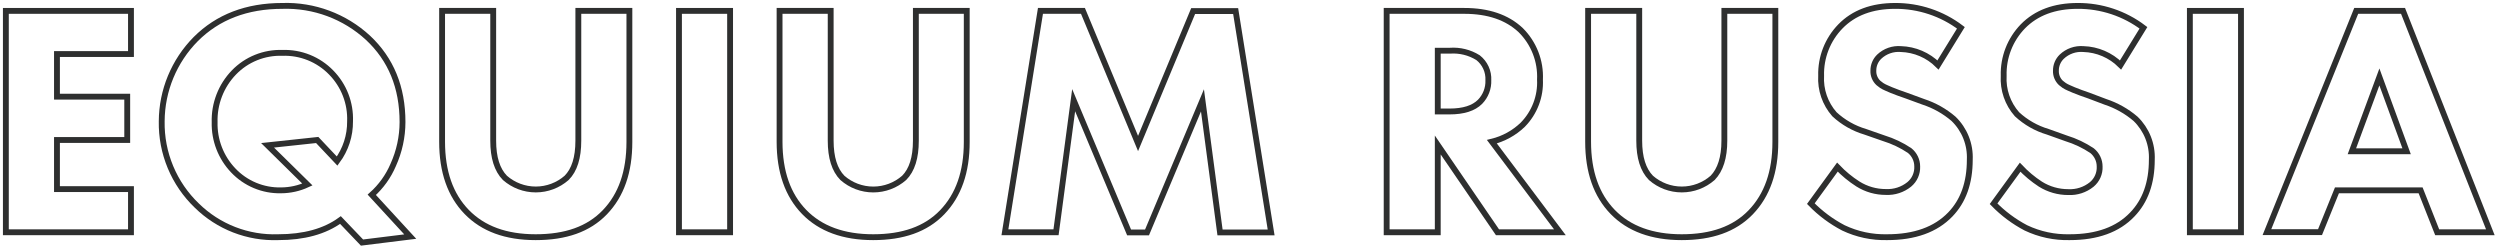 <?xml version="1.0" encoding="UTF-8"?> <svg xmlns="http://www.w3.org/2000/svg" width="427" height="42" viewBox="0 0 427 42" fill="none"> <g style="mix-blend-mode:overlay"> <path d="M22.37 1.86V9.23H9.73V16.511H21.73V23.91H9.73V32.3H22.37V39.67H1V1.86H22.37Z" stroke="#2E2F2F"></path> <path d="M61.83 41.431L58.15 37.581C55.463 39.534 51.913 40.511 47.5 40.511C44.942 40.599 42.392 40.167 40.007 39.241C37.62 38.314 35.448 36.912 33.62 35.12C31.682 33.263 30.149 31.025 29.116 28.547C28.084 26.069 27.575 23.404 27.62 20.721C27.645 15.461 29.731 10.42 33.43 6.68C37.21 2.9 42.143 1.01 48.23 1.01C53.628 0.838 58.878 2.792 62.85 6.45C66.783 10.124 68.75 14.924 68.75 20.851C68.744 23.375 68.202 25.87 67.16 28.171C66.33 30.119 65.08 31.86 63.5 33.27L70.07 40.41L61.83 41.431ZM54.18 23.91L57.58 27.511C59.04 25.546 59.816 23.158 59.79 20.71C59.847 19.175 59.59 17.645 59.035 16.212C58.48 14.78 57.637 13.476 56.56 12.38C55.482 11.272 54.184 10.401 52.749 9.824C51.315 9.247 49.775 8.977 48.23 9.03C46.692 8.979 45.161 9.25 43.735 9.827C42.308 10.404 41.019 11.274 39.95 12.38C38.863 13.506 38.011 14.838 37.447 16.298C36.882 17.758 36.614 19.316 36.66 20.881C36.623 22.392 36.883 23.895 37.427 25.306C37.971 26.716 38.788 28.006 39.83 29.101C40.877 30.209 42.145 31.086 43.553 31.673C44.96 32.261 46.475 32.546 48 32.511C49.555 32.507 51.09 32.166 52.5 31.511L45.7 24.82L54.18 23.91Z" stroke="#2E2F2F"></path> <path d="M107.5 1.86V24.25C107.5 29.36 106.11 33.34 103.31 36.251C100.51 39.16 96.6 40.511 91.5 40.511C86.4 40.511 82.5 39.071 79.71 36.2C76.92 33.331 75.51 29.34 75.51 24.201V1.86H84.24V24.03C84.24 26.904 84.907 29.02 86.24 30.381C87.699 31.658 89.571 32.362 91.51 32.362C93.449 32.362 95.321 31.658 96.78 30.381C98.113 29.047 98.78 26.93 98.78 24.03V1.86H107.5Z" stroke="#2E2F2F"></path> <path d="M115.97 1.86H124.7V39.67H115.97V1.86Z" stroke="#2E2F2F"></path> <path d="M165.12 1.86V24.25C165.12 29.36 163.73 33.34 160.93 36.251C158.13 39.16 154.2 40.511 149.14 40.511C144.08 40.511 140.14 39.071 137.35 36.2C134.56 33.331 133.15 29.34 133.15 24.201V1.86H141.88V24.03C141.88 26.904 142.547 29.02 143.88 30.381C145.339 31.66 147.214 32.366 149.155 32.366C151.096 32.366 152.971 31.66 154.43 30.381C155.763 29.047 156.43 26.93 156.43 24.03V1.86H165.12Z" stroke="#2E2F2F"></path> <path d="M180.37 39.67H171.64L177.71 1.86H184.97L194.38 24.511L203.79 1.89H211.05L217.11 39.7H208.38L205.38 17.14L195.91 39.7H192.85L183.38 17.11L180.37 39.67Z" stroke="#2E2F2F"></path> <path d="M236.84 1.86H250.1C254.193 1.86 257.407 2.957 259.74 5.15C260.848 6.251 261.713 7.572 262.28 9.027C262.847 10.482 263.102 12.04 263.03 13.601C263.097 15.02 262.869 16.437 262.361 17.764C261.854 19.091 261.077 20.298 260.08 21.311C258.609 22.722 256.791 23.719 254.81 24.201L266.43 39.67H255.77L245.57 24.761V39.67H236.84V1.86ZM245.57 8.66V19.041H247.57C249.96 19.041 251.69 18.491 252.79 17.39C253.264 16.905 253.634 16.329 253.878 15.696C254.122 15.064 254.235 14.388 254.21 13.71C254.247 12.973 254.107 12.238 253.8 11.566C253.494 10.894 253.031 10.306 252.45 9.85C251.01 8.953 249.322 8.536 247.63 8.66H245.57Z" stroke="#2E2F2F"></path> <path d="M303.23 1.86V24.25C303.23 29.36 301.83 33.34 299.03 36.251C296.23 39.16 292.3 40.511 287.24 40.511C282.18 40.511 278.24 39.071 275.45 36.2C272.66 33.331 271.25 29.34 271.25 24.201V1.86H279.98V24.03C279.98 26.904 280.647 29.02 281.98 30.381C283.439 31.658 285.311 32.362 287.25 32.362C289.189 32.362 291.061 31.658 292.52 30.381C293.84 29.02 294.52 26.901 294.52 24.03V1.86H303.23Z" stroke="#2E2F2F"></path> <path d="M334.92 4.75L331.01 11.101C329.316 9.42 327.045 8.447 324.66 8.38C323.988 8.326 323.312 8.414 322.677 8.637C322.041 8.861 321.459 9.217 320.97 9.68C320.649 9.99 320.395 10.361 320.223 10.772C320.051 11.183 319.965 11.625 319.97 12.07C319.954 12.459 320.021 12.847 320.168 13.208C320.315 13.568 320.537 13.893 320.82 14.161C321.01 14.31 321.19 14.46 321.38 14.591C321.634 14.754 321.902 14.894 322.18 15.011C322.52 15.161 322.8 15.29 323.03 15.38C323.26 15.47 323.65 15.63 324.22 15.841L325.58 16.32L328.5 17.39C330.394 18.009 332.147 18.995 333.66 20.291C334.594 21.193 335.325 22.284 335.805 23.491C336.284 24.698 336.501 25.993 336.44 27.291C336.44 31.224 335.327 34.34 333.1 36.641C330.607 39.221 327.017 40.511 322.33 40.511C319.747 40.574 317.184 40.029 314.85 38.92C312.79 37.843 310.913 36.446 309.29 34.781L313.83 28.541C314.88 29.641 316.058 30.612 317.34 31.43C318.766 32.324 320.417 32.796 322.1 32.791C323.548 32.863 324.972 32.401 326.1 31.491C326.548 31.12 326.904 30.651 327.139 30.12C327.375 29.589 327.485 29.011 327.46 28.43C327.462 27.909 327.346 27.393 327.121 26.922C326.896 26.451 326.567 26.037 326.16 25.71C324.796 24.8 323.307 24.093 321.74 23.61L318.59 22.511C316.625 21.93 314.822 20.904 313.32 19.511C311.727 17.701 310.911 15.337 311.05 12.931C311.009 11.379 311.278 9.834 311.843 8.388C312.408 6.942 313.257 5.623 314.34 4.51C316.613 2.177 319.73 1.01 323.69 1.01C327.742 0.99 331.689 2.304 334.92 4.75V4.75Z" stroke="#2E2F2F"></path> <path d="M366.1 4.75L362.19 11.101C360.495 9.422 358.225 8.449 355.84 8.38C355.168 8.325 354.492 8.412 353.856 8.636C353.22 8.86 352.639 9.216 352.15 9.68C351.829 9.99 351.575 10.361 351.403 10.772C351.231 11.183 351.145 11.625 351.15 12.07C351.134 12.459 351.201 12.847 351.348 13.208C351.495 13.568 351.717 13.893 352 14.161C352.19 14.31 352.37 14.46 352.56 14.591C352.814 14.754 353.082 14.894 353.36 15.011C353.7 15.161 353.98 15.29 354.21 15.38C354.44 15.47 354.83 15.63 355.4 15.841L356.76 16.32L359.59 17.39C361.482 18.012 363.235 18.997 364.75 20.291C365.684 21.193 366.415 22.284 366.895 23.491C367.374 24.698 367.591 25.993 367.53 27.291C367.53 31.224 366.417 34.34 364.19 36.641C361.73 39.221 358.167 40.511 353.5 40.511C350.917 40.574 348.354 40.029 346.02 38.92C343.975 37.846 342.112 36.455 340.5 34.8L345.04 28.561C346.074 29.658 347.236 30.628 348.5 31.451C349.926 32.344 351.577 32.816 353.26 32.81C354.708 32.883 356.132 32.42 357.26 31.511C357.708 31.14 358.063 30.671 358.299 30.14C358.535 29.609 358.645 29.031 358.62 28.451C358.622 27.928 358.506 27.413 358.281 26.942C358.056 26.471 357.727 26.057 357.32 25.73C355.956 24.82 354.467 24.113 352.9 23.631L349.77 22.511C347.805 21.93 346.002 20.904 344.5 19.511C342.903 17.703 342.087 15.338 342.23 12.931C342.186 11.38 342.453 9.836 343.014 8.39C343.576 6.944 344.421 5.625 345.5 4.51C347.787 2.177 350.91 1.01 354.87 1.01C358.922 0.99 362.869 2.304 366.1 4.75V4.75Z" stroke="#2E2F2F"></path> <path d="M374.03 1.86H382.76V39.67H374.03V1.86Z" stroke="#2E2F2F"></path> <path d="M416.27 39.67L413.44 32.511H399.15L396.26 39.651H387.19L402.44 1.86H410.44L425.35 39.67H416.27ZM401.7 25.84H411.05L406.4 13.14L401.7 25.84Z" stroke="#2E2F2F"></path> </g> </svg> 